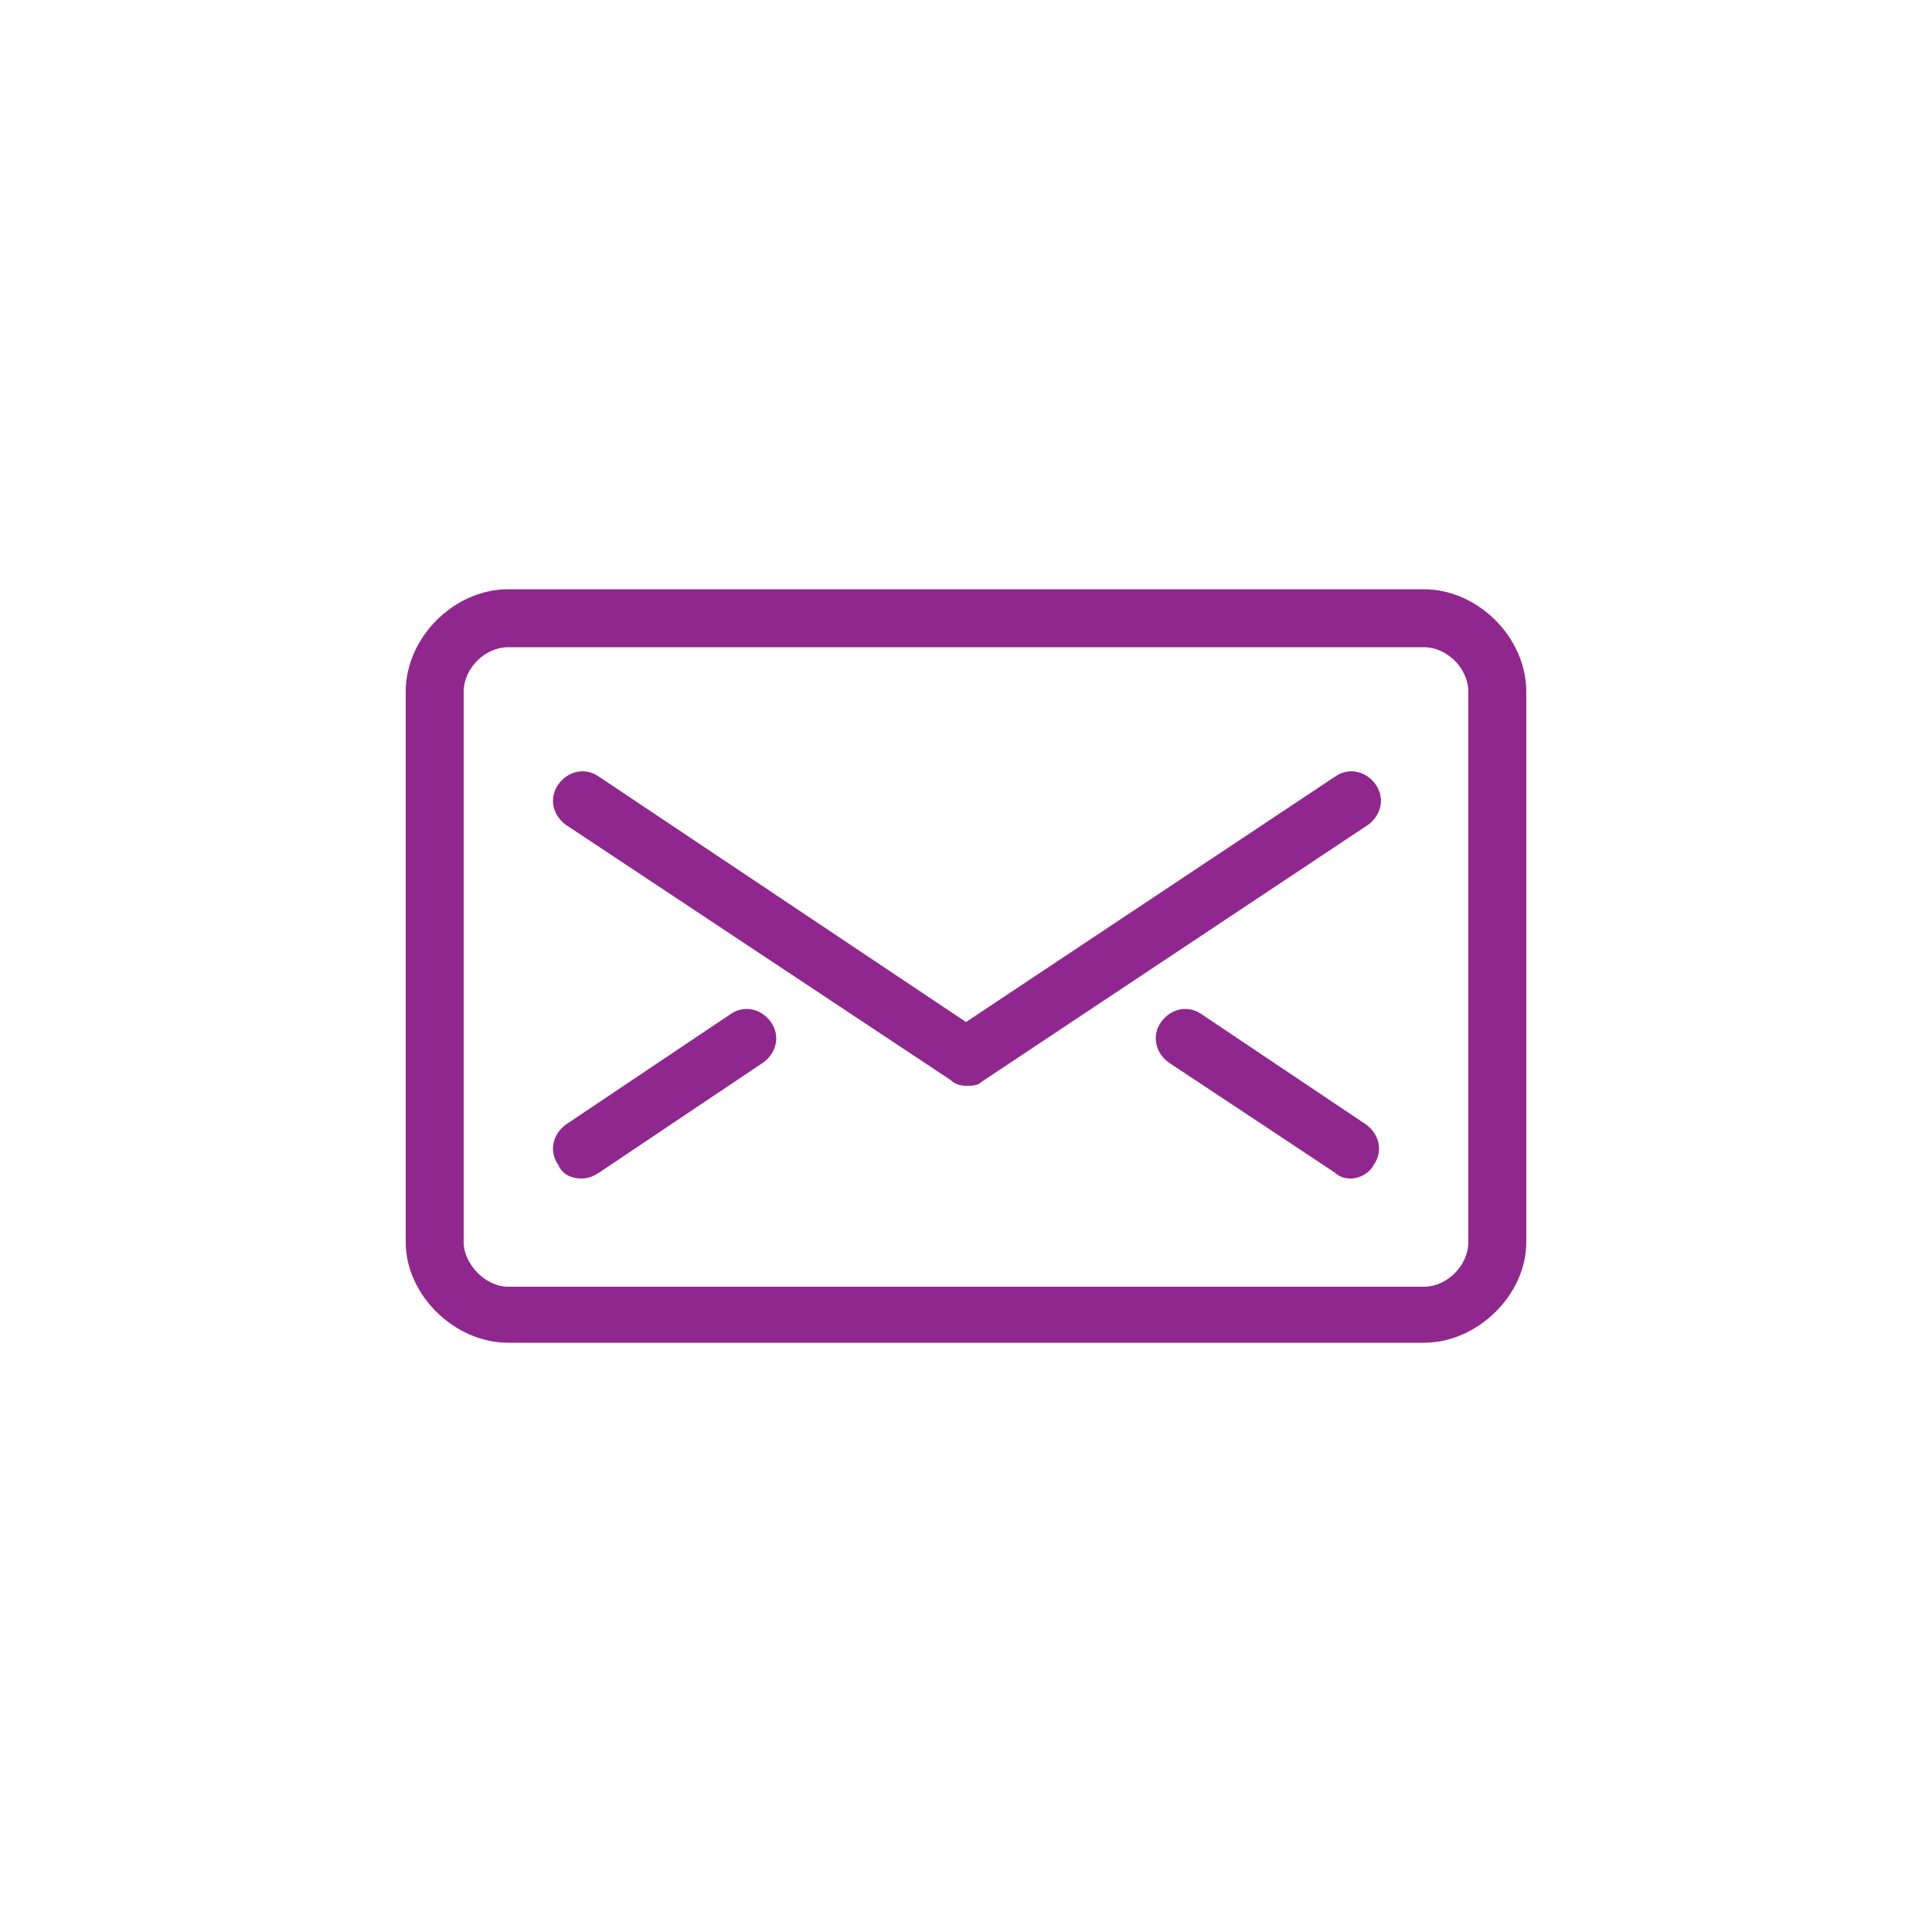<?xml version="1.0" encoding="utf-8"?>
<!-- Generator: Adobe Illustrator 19.2.0, SVG Export Plug-In . SVG Version: 6.00 Build 0)  -->
<svg version="1.1" id="Layer_1" xmlns="http://www.w3.org/2000/svg" xmlns:xlink="http://www.w3.org/1999/xlink" x="0px" y="0px"
	 viewBox="0 0 200 200" style="enable-background:new 0 0 200 200;" xml:space="preserve">
<style type="text/css">
	.st0{fill:#90278E;}
	.st1{fill:none;}
</style>
<path class="st0" d="M147.4,139H52.6C47,139,42,134,42,128.6v-57C42,66,47,61,52.6,61h94.8c5.6,0,10.6,5,10.6,10.6v57
	C158,134,153,139,147.4,139z M52.6,67c-2.4,0-4.6,2.2-4.6,4.6v57c0,2.2,2.2,4.6,4.6,4.6h94.8c2.4,0,4.6-2.2,4.6-4.6v-57
	c0-2.4-2.2-4.6-4.6-4.6C147.4,67,52.6,67,52.6,67z"/>
<path class="st0" d="M100,112.4c-0.6,0-1.2-0.2-1.6-0.6L58.6,85.4c-1.4-1-1.8-2.8-0.8-4.2c1-1.4,2.8-1.8,4.2-0.8l38,25.4l38.2-25.4
	c1.4-1,3.2-0.6,4.2,0.8s0.6,3.2-0.8,4.2l-40,26.6C101.2,112.4,100.6,112.4,100,112.4z"/>
<path class="st1" d="M60.2,119l17-11.4"/>
<path class="st0" d="M60.2,122c-1,0-2-0.4-2.4-1.4c-1-1.4-0.6-3.2,0.8-4.2l17-11.4c1.4-1,3.2-0.6,4.2,0.8s0.6,3.2-0.8,4.2l-17,11.4
	C61.4,121.8,60.8,122,60.2,122z"/>
<path class="st1" d="M139.8,119l-17-11.4"/>
<path class="st0" d="M139.8,122c-0.6,0-1.2-0.2-1.6-0.6L121,110c-1.4-1-1.8-2.8-0.8-4.2c1-1.4,2.8-1.8,4.2-0.8l17,11.4
	c1.4,1,1.8,2.8,0.8,4.2C141.8,121.4,140.8,122,139.8,122z"/>
</svg>
